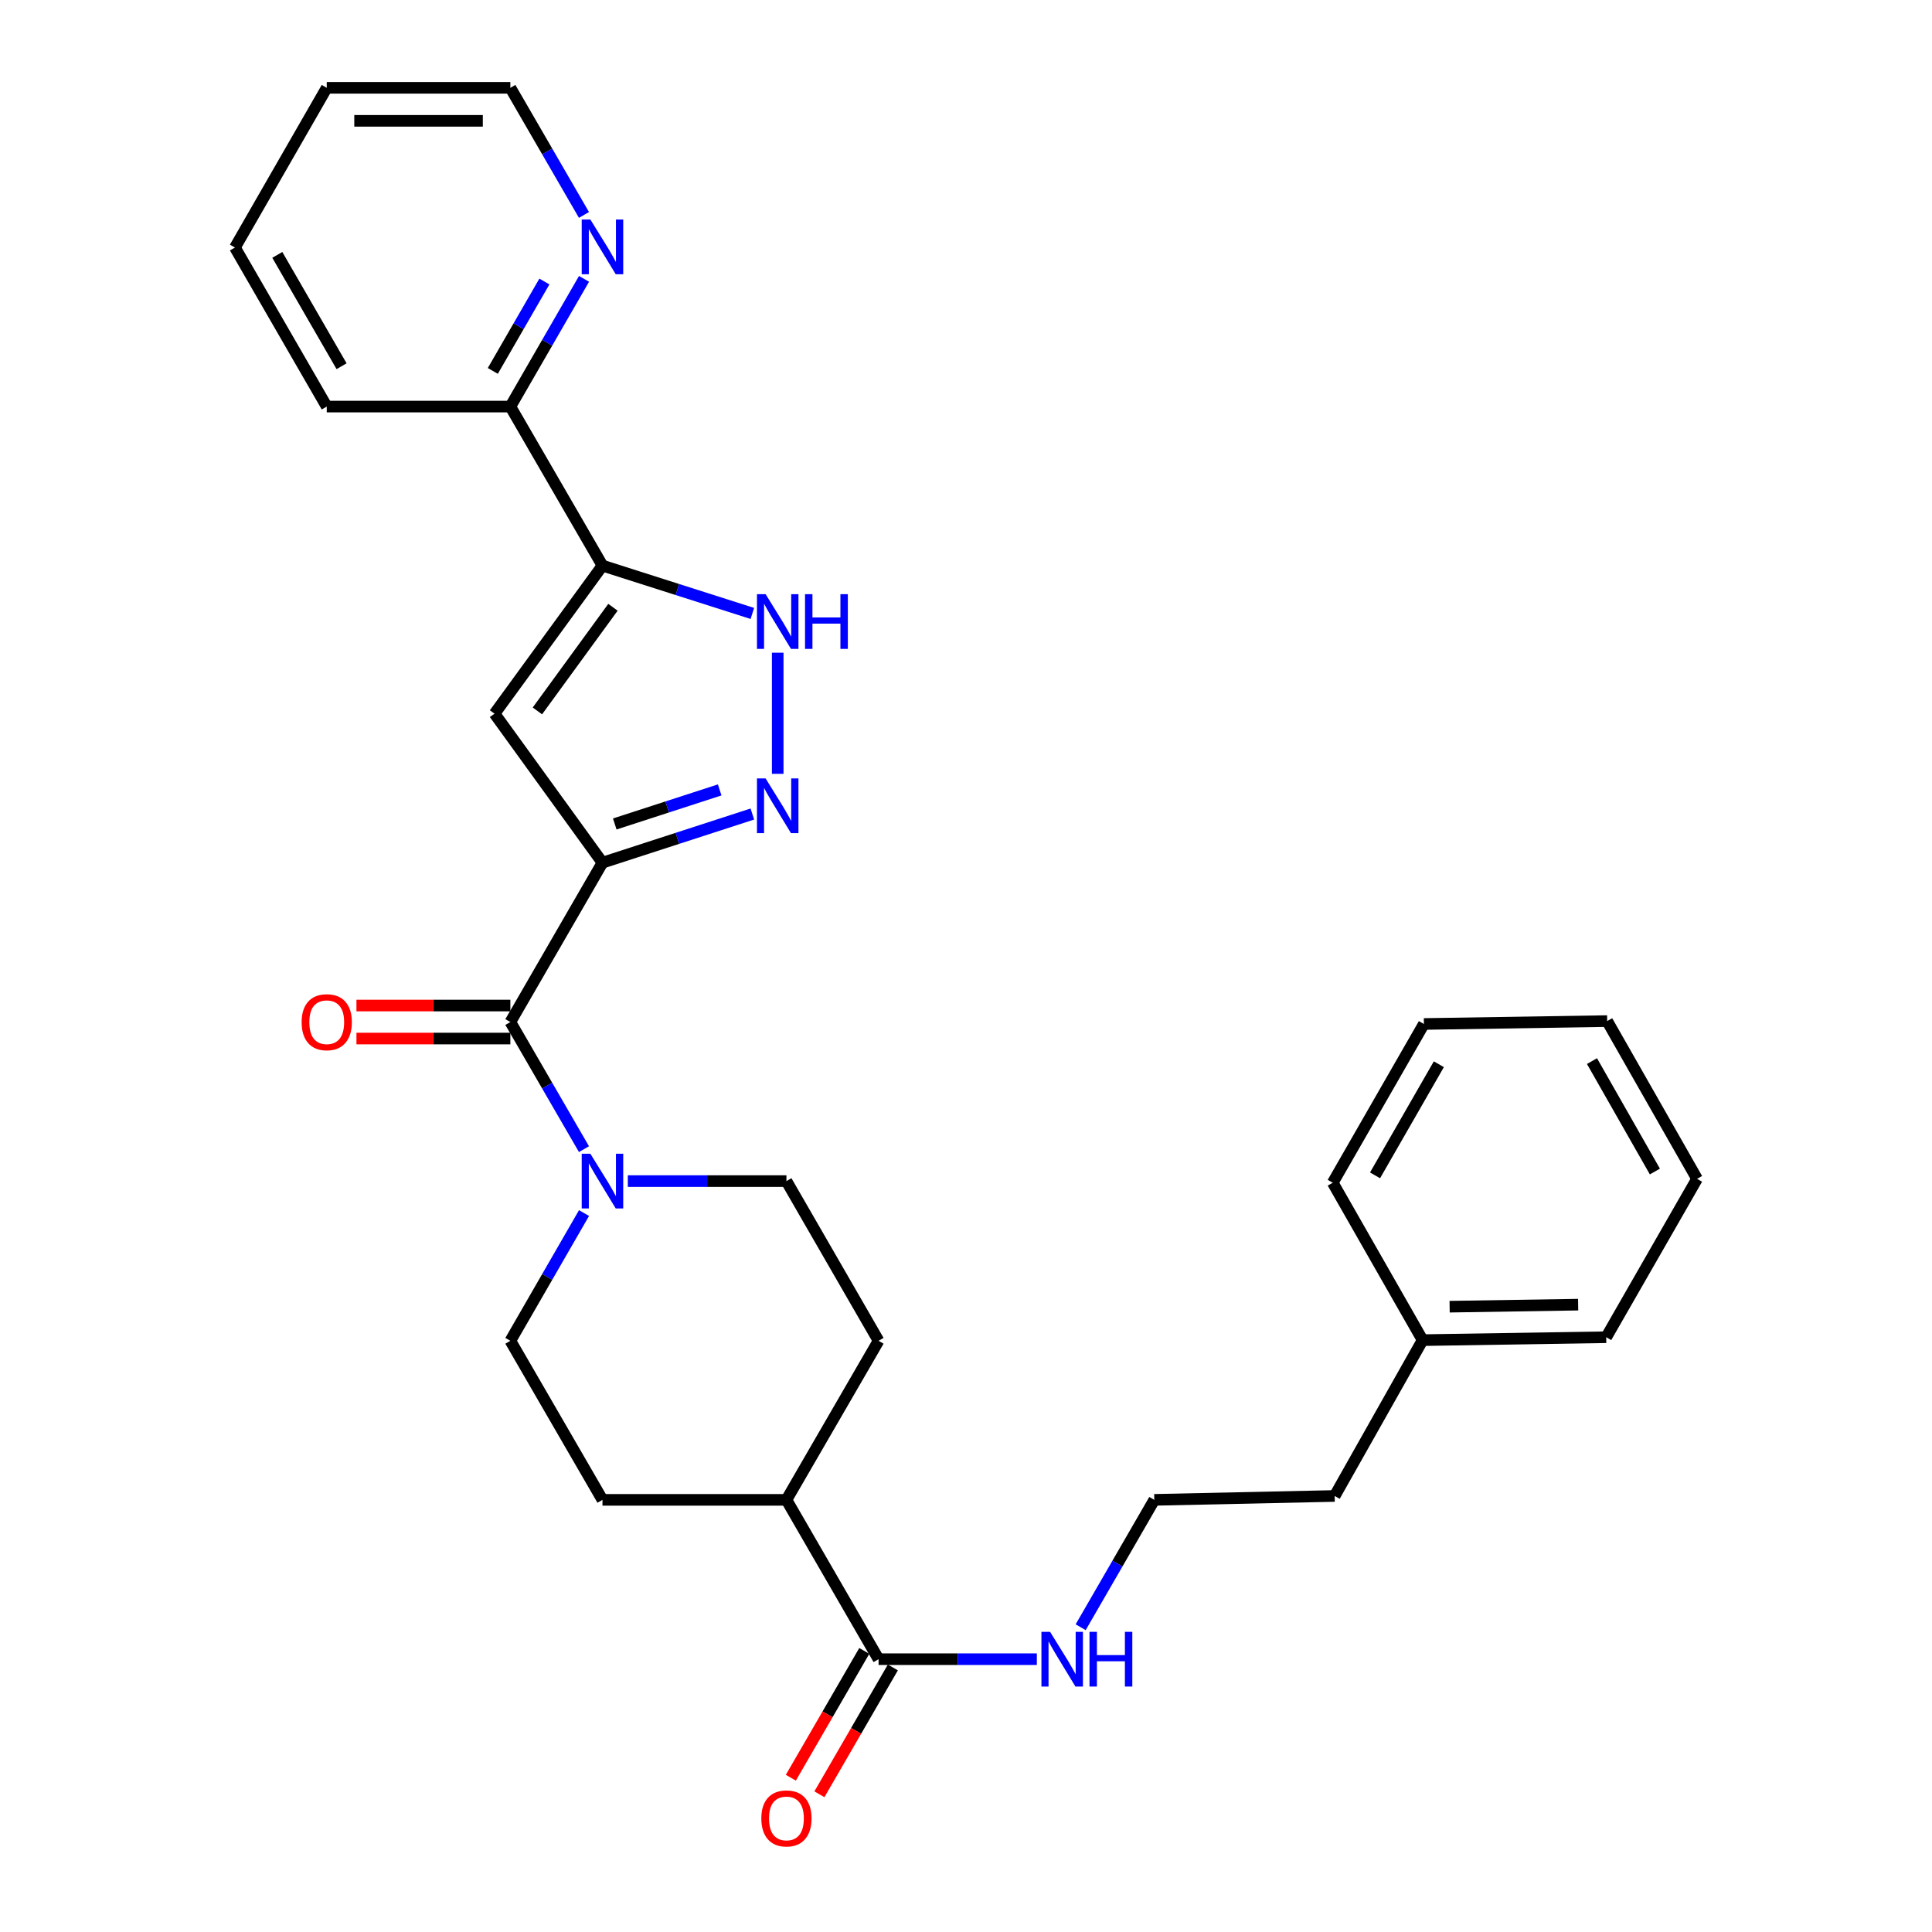 <?xml version='1.0' encoding='iso-8859-1'?>
<svg version='1.1' baseProfile='full'
              xmlns='http://www.w3.org/2000/svg'
                      xmlns:rdkit='http://www.rdkit.org/xml'
                      xmlns:xlink='http://www.w3.org/1999/xlink'
                  xml:space='preserve'
width='1000px' height='1000px' viewBox='0 0 1000 1000'>
<!-- END OF HEADER -->
<rect style='opacity:1.0;fill:#FFFFFF;stroke:none' width='1000' height='1000' x='0' y='0'> </rect>
<path class='bond-0' d='M 311.838,446.518 L 350.627,433.928' style='fill:none;fill-rule:evenodd;stroke:#000000;stroke-width:6px;stroke-linecap:butt;stroke-linejoin:miter;stroke-opacity:1' />
<path class='bond-0' d='M 350.627,433.928 L 389.416,421.338' style='fill:none;fill-rule:evenodd;stroke:#0000FF;stroke-width:6px;stroke-linecap:butt;stroke-linejoin:miter;stroke-opacity:1' />
<path class='bond-0' d='M 318.199,426.487 L 345.351,417.674' style='fill:none;fill-rule:evenodd;stroke:#000000;stroke-width:6px;stroke-linecap:butt;stroke-linejoin:miter;stroke-opacity:1' />
<path class='bond-0' d='M 345.351,417.674 L 372.503,408.861' style='fill:none;fill-rule:evenodd;stroke:#0000FF;stroke-width:6px;stroke-linecap:butt;stroke-linejoin:miter;stroke-opacity:1' />
<path class='bond-1' d='M 311.838,446.518 L 255.969,369.392' style='fill:none;fill-rule:evenodd;stroke:#000000;stroke-width:6px;stroke-linecap:butt;stroke-linejoin:miter;stroke-opacity:1' />
<path class='bond-3' d='M 311.838,446.518 L 264.162,529.007' style='fill:none;fill-rule:evenodd;stroke:#000000;stroke-width:6px;stroke-linecap:butt;stroke-linejoin:miter;stroke-opacity:1' />
<path class='bond-4' d='M 402.54,400.534 L 402.54,337.837' style='fill:none;fill-rule:evenodd;stroke:#0000FF;stroke-width:6px;stroke-linecap:butt;stroke-linejoin:miter;stroke-opacity:1' />
<path class='bond-2' d='M 255.969,369.392 L 311.838,292.761' style='fill:none;fill-rule:evenodd;stroke:#000000;stroke-width:6px;stroke-linecap:butt;stroke-linejoin:miter;stroke-opacity:1' />
<path class='bond-2' d='M 278.158,367.965 L 317.266,314.323' style='fill:none;fill-rule:evenodd;stroke:#000000;stroke-width:6px;stroke-linecap:butt;stroke-linejoin:miter;stroke-opacity:1' />
<path class='bond-7' d='M 311.838,292.761 L 264.162,210.442' style='fill:none;fill-rule:evenodd;stroke:#000000;stroke-width:6px;stroke-linecap:butt;stroke-linejoin:miter;stroke-opacity:1' />
<path class='bond-29' d='M 311.838,292.761 L 350.629,305.14' style='fill:none;fill-rule:evenodd;stroke:#000000;stroke-width:6px;stroke-linecap:butt;stroke-linejoin:miter;stroke-opacity:1' />
<path class='bond-29' d='M 350.629,305.14 L 389.419,317.519' style='fill:none;fill-rule:evenodd;stroke:#0000FF;stroke-width:6px;stroke-linecap:butt;stroke-linejoin:miter;stroke-opacity:1' />
<path class='bond-5' d='M 264.162,529.007 L 283.211,561.902' style='fill:none;fill-rule:evenodd;stroke:#000000;stroke-width:6px;stroke-linecap:butt;stroke-linejoin:miter;stroke-opacity:1' />
<path class='bond-5' d='M 283.211,561.902 L 302.261,594.796' style='fill:none;fill-rule:evenodd;stroke:#0000FF;stroke-width:6px;stroke-linecap:butt;stroke-linejoin:miter;stroke-opacity:1' />
<path class='bond-9' d='M 264.162,520.463 L 224.33,520.463' style='fill:none;fill-rule:evenodd;stroke:#000000;stroke-width:6px;stroke-linecap:butt;stroke-linejoin:miter;stroke-opacity:1' />
<path class='bond-9' d='M 224.33,520.463 L 184.498,520.463' style='fill:none;fill-rule:evenodd;stroke:#FF0000;stroke-width:6px;stroke-linecap:butt;stroke-linejoin:miter;stroke-opacity:1' />
<path class='bond-9' d='M 264.162,537.551 L 224.33,537.551' style='fill:none;fill-rule:evenodd;stroke:#000000;stroke-width:6px;stroke-linecap:butt;stroke-linejoin:miter;stroke-opacity:1' />
<path class='bond-9' d='M 224.33,537.551 L 184.498,537.551' style='fill:none;fill-rule:evenodd;stroke:#FF0000;stroke-width:6px;stroke-linecap:butt;stroke-linejoin:miter;stroke-opacity:1' />
<path class='bond-11' d='M 302.295,627.88 L 283.229,660.938' style='fill:none;fill-rule:evenodd;stroke:#0000FF;stroke-width:6px;stroke-linecap:butt;stroke-linejoin:miter;stroke-opacity:1' />
<path class='bond-11' d='M 283.229,660.938 L 264.162,693.995' style='fill:none;fill-rule:evenodd;stroke:#000000;stroke-width:6px;stroke-linecap:butt;stroke-linejoin:miter;stroke-opacity:1' />
<path class='bond-12' d='M 324.959,611.335 L 366.009,611.335' style='fill:none;fill-rule:evenodd;stroke:#0000FF;stroke-width:6px;stroke-linecap:butt;stroke-linejoin:miter;stroke-opacity:1' />
<path class='bond-12' d='M 366.009,611.335 L 407.058,611.335' style='fill:none;fill-rule:evenodd;stroke:#000000;stroke-width:6px;stroke-linecap:butt;stroke-linejoin:miter;stroke-opacity:1' />
<path class='bond-6' d='M 454.744,858.793 L 407.058,776.323' style='fill:none;fill-rule:evenodd;stroke:#000000;stroke-width:6px;stroke-linecap:butt;stroke-linejoin:miter;stroke-opacity:1' />
<path class='bond-13' d='M 447.351,854.511 L 428.343,887.33' style='fill:none;fill-rule:evenodd;stroke:#000000;stroke-width:6px;stroke-linecap:butt;stroke-linejoin:miter;stroke-opacity:1' />
<path class='bond-13' d='M 428.343,887.33 L 409.336,920.149' style='fill:none;fill-rule:evenodd;stroke:#FF0000;stroke-width:6px;stroke-linecap:butt;stroke-linejoin:miter;stroke-opacity:1' />
<path class='bond-13' d='M 462.138,863.075 L 443.131,895.894' style='fill:none;fill-rule:evenodd;stroke:#000000;stroke-width:6px;stroke-linecap:butt;stroke-linejoin:miter;stroke-opacity:1' />
<path class='bond-13' d='M 443.131,895.894 L 424.123,928.714' style='fill:none;fill-rule:evenodd;stroke:#FF0000;stroke-width:6px;stroke-linecap:butt;stroke-linejoin:miter;stroke-opacity:1' />
<path class='bond-14' d='M 454.744,858.793 L 495.706,858.793' style='fill:none;fill-rule:evenodd;stroke:#000000;stroke-width:6px;stroke-linecap:butt;stroke-linejoin:miter;stroke-opacity:1' />
<path class='bond-14' d='M 495.706,858.793 L 536.668,858.793' style='fill:none;fill-rule:evenodd;stroke:#0000FF;stroke-width:6px;stroke-linecap:butt;stroke-linejoin:miter;stroke-opacity:1' />
<path class='bond-8' d='M 264.162,210.442 L 283.228,177.39' style='fill:none;fill-rule:evenodd;stroke:#000000;stroke-width:6px;stroke-linecap:butt;stroke-linejoin:miter;stroke-opacity:1' />
<path class='bond-8' d='M 283.228,177.39 L 302.294,144.337' style='fill:none;fill-rule:evenodd;stroke:#0000FF;stroke-width:6px;stroke-linecap:butt;stroke-linejoin:miter;stroke-opacity:1' />
<path class='bond-8' d='M 255.08,191.988 L 268.426,168.851' style='fill:none;fill-rule:evenodd;stroke:#000000;stroke-width:6px;stroke-linecap:butt;stroke-linejoin:miter;stroke-opacity:1' />
<path class='bond-8' d='M 268.426,168.851 L 281.772,145.714' style='fill:none;fill-rule:evenodd;stroke:#0000FF;stroke-width:6px;stroke-linecap:butt;stroke-linejoin:miter;stroke-opacity:1' />
<path class='bond-20' d='M 264.162,210.442 L 169.122,210.442' style='fill:none;fill-rule:evenodd;stroke:#000000;stroke-width:6px;stroke-linecap:butt;stroke-linejoin:miter;stroke-opacity:1' />
<path class='bond-19' d='M 302.262,111.253 L 283.212,78.354' style='fill:none;fill-rule:evenodd;stroke:#0000FF;stroke-width:6px;stroke-linecap:butt;stroke-linejoin:miter;stroke-opacity:1' />
<path class='bond-19' d='M 283.212,78.354 L 264.162,45.455' style='fill:none;fill-rule:evenodd;stroke:#000000;stroke-width:6px;stroke-linecap:butt;stroke-linejoin:miter;stroke-opacity:1' />
<path class='bond-10' d='M 407.058,776.323 L 454.744,693.995' style='fill:none;fill-rule:evenodd;stroke:#000000;stroke-width:6px;stroke-linecap:butt;stroke-linejoin:miter;stroke-opacity:1' />
<path class='bond-30' d='M 407.058,776.323 L 311.838,776.323' style='fill:none;fill-rule:evenodd;stroke:#000000;stroke-width:6px;stroke-linecap:butt;stroke-linejoin:miter;stroke-opacity:1' />
<path class='bond-15' d='M 264.162,693.995 L 311.838,776.323' style='fill:none;fill-rule:evenodd;stroke:#000000;stroke-width:6px;stroke-linecap:butt;stroke-linejoin:miter;stroke-opacity:1' />
<path class='bond-16' d='M 407.058,611.335 L 454.744,693.995' style='fill:none;fill-rule:evenodd;stroke:#000000;stroke-width:6px;stroke-linecap:butt;stroke-linejoin:miter;stroke-opacity:1' />
<path class='bond-17' d='M 559.347,842.251 L 578.404,809.287' style='fill:none;fill-rule:evenodd;stroke:#0000FF;stroke-width:6px;stroke-linecap:butt;stroke-linejoin:miter;stroke-opacity:1' />
<path class='bond-17' d='M 578.404,809.287 L 597.46,776.323' style='fill:none;fill-rule:evenodd;stroke:#000000;stroke-width:6px;stroke-linecap:butt;stroke-linejoin:miter;stroke-opacity:1' />
<path class='bond-21' d='M 597.46,776.323 L 690.82,774.31' style='fill:none;fill-rule:evenodd;stroke:#000000;stroke-width:6px;stroke-linecap:butt;stroke-linejoin:miter;stroke-opacity:1' />
<path class='bond-18' d='M 736.341,693.653 L 690.82,774.31' style='fill:none;fill-rule:evenodd;stroke:#000000;stroke-width:6px;stroke-linecap:butt;stroke-linejoin:miter;stroke-opacity:1' />
<path class='bond-22' d='M 736.341,693.653 L 831.371,692.144' style='fill:none;fill-rule:evenodd;stroke:#000000;stroke-width:6px;stroke-linecap:butt;stroke-linejoin:miter;stroke-opacity:1' />
<path class='bond-22' d='M 750.324,676.34 L 816.845,675.284' style='fill:none;fill-rule:evenodd;stroke:#000000;stroke-width:6px;stroke-linecap:butt;stroke-linejoin:miter;stroke-opacity:1' />
<path class='bond-23' d='M 736.341,693.653 L 689.823,612.18' style='fill:none;fill-rule:evenodd;stroke:#000000;stroke-width:6px;stroke-linecap:butt;stroke-linejoin:miter;stroke-opacity:1' />
<path class='bond-31' d='M 264.162,45.455 L 169.122,45.455' style='fill:none;fill-rule:evenodd;stroke:#000000;stroke-width:6px;stroke-linecap:butt;stroke-linejoin:miter;stroke-opacity:1' />
<path class='bond-31' d='M 249.906,62.543 L 183.378,62.543' style='fill:none;fill-rule:evenodd;stroke:#000000;stroke-width:6px;stroke-linecap:butt;stroke-linejoin:miter;stroke-opacity:1' />
<path class='bond-25' d='M 169.122,210.442 L 121.607,128.124' style='fill:none;fill-rule:evenodd;stroke:#000000;stroke-width:6px;stroke-linecap:butt;stroke-linejoin:miter;stroke-opacity:1' />
<path class='bond-25' d='M 176.795,189.552 L 143.534,131.929' style='fill:none;fill-rule:evenodd;stroke:#000000;stroke-width:6px;stroke-linecap:butt;stroke-linejoin:miter;stroke-opacity:1' />
<path class='bond-27' d='M 831.371,692.144 L 878.393,610.167' style='fill:none;fill-rule:evenodd;stroke:#000000;stroke-width:6px;stroke-linecap:butt;stroke-linejoin:miter;stroke-opacity:1' />
<path class='bond-26' d='M 689.823,612.18 L 737.006,530.013' style='fill:none;fill-rule:evenodd;stroke:#000000;stroke-width:6px;stroke-linecap:butt;stroke-linejoin:miter;stroke-opacity:1' />
<path class='bond-26' d='M 711.719,608.364 L 744.747,550.848' style='fill:none;fill-rule:evenodd;stroke:#000000;stroke-width:6px;stroke-linecap:butt;stroke-linejoin:miter;stroke-opacity:1' />
<path class='bond-24' d='M 169.122,45.455 L 121.607,128.124' style='fill:none;fill-rule:evenodd;stroke:#000000;stroke-width:6px;stroke-linecap:butt;stroke-linejoin:miter;stroke-opacity:1' />
<path class='bond-28' d='M 737.006,530.013 L 831.874,528.513' style='fill:none;fill-rule:evenodd;stroke:#000000;stroke-width:6px;stroke-linecap:butt;stroke-linejoin:miter;stroke-opacity:1' />
<path class='bond-32' d='M 878.393,610.167 L 831.874,528.513' style='fill:none;fill-rule:evenodd;stroke:#000000;stroke-width:6px;stroke-linecap:butt;stroke-linejoin:miter;stroke-opacity:1' />
<path class='bond-32' d='M 856.567,606.378 L 824.004,549.22' style='fill:none;fill-rule:evenodd;stroke:#000000;stroke-width:6px;stroke-linecap:butt;stroke-linejoin:miter;stroke-opacity:1' />
<path  class='atom-1' d='M 396.28 402.918
L 405.56 417.918
Q 406.48 419.398, 407.96 422.078
Q 409.44 424.758, 409.52 424.918
L 409.52 402.918
L 413.28 402.918
L 413.28 431.238
L 409.4 431.238
L 399.44 414.838
Q 398.28 412.918, 397.04 410.718
Q 395.84 408.518, 395.48 407.838
L 395.48 431.238
L 391.8 431.238
L 391.8 402.918
L 396.28 402.918
' fill='#0000FF'/>
<path  class='atom-5' d='M 396.28 307.546
L 405.56 322.546
Q 406.48 324.026, 407.96 326.706
Q 409.44 329.386, 409.52 329.546
L 409.52 307.546
L 413.28 307.546
L 413.28 335.866
L 409.4 335.866
L 399.44 319.466
Q 398.28 317.546, 397.04 315.346
Q 395.84 313.146, 395.48 312.466
L 395.48 335.866
L 391.8 335.866
L 391.8 307.546
L 396.28 307.546
' fill='#0000FF'/>
<path  class='atom-5' d='M 416.68 307.546
L 420.52 307.546
L 420.52 319.586
L 435 319.586
L 435 307.546
L 438.84 307.546
L 438.84 335.866
L 435 335.866
L 435 322.786
L 420.52 322.786
L 420.52 335.866
L 416.68 335.866
L 416.68 307.546
' fill='#0000FF'/>
<path  class='atom-6' d='M 305.578 597.175
L 314.858 612.175
Q 315.778 613.655, 317.258 616.335
Q 318.738 619.015, 318.818 619.175
L 318.818 597.175
L 322.578 597.175
L 322.578 625.495
L 318.698 625.495
L 308.738 609.095
Q 307.578 607.175, 306.338 604.975
Q 305.138 602.775, 304.778 602.095
L 304.778 625.495
L 301.098 625.495
L 301.098 597.175
L 305.578 597.175
' fill='#0000FF'/>
<path  class='atom-9' d='M 305.578 113.632
L 314.858 128.632
Q 315.778 130.112, 317.258 132.792
Q 318.738 135.472, 318.818 135.632
L 318.818 113.632
L 322.578 113.632
L 322.578 141.952
L 318.698 141.952
L 308.738 125.552
Q 307.578 123.632, 306.338 121.432
Q 305.138 119.232, 304.778 118.552
L 304.778 141.952
L 301.098 141.952
L 301.098 113.632
L 305.578 113.632
' fill='#0000FF'/>
<path  class='atom-10' d='M 156.122 529.087
Q 156.122 522.287, 159.482 518.487
Q 162.842 514.687, 169.122 514.687
Q 175.402 514.687, 178.762 518.487
Q 182.122 522.287, 182.122 529.087
Q 182.122 535.967, 178.722 539.887
Q 175.322 543.767, 169.122 543.767
Q 162.882 543.767, 159.482 539.887
Q 156.122 536.007, 156.122 529.087
M 169.122 540.567
Q 173.442 540.567, 175.762 537.687
Q 178.122 534.767, 178.122 529.087
Q 178.122 523.527, 175.762 520.727
Q 173.442 517.887, 169.122 517.887
Q 164.802 517.887, 162.442 520.687
Q 160.122 523.487, 160.122 529.087
Q 160.122 534.807, 162.442 537.687
Q 164.802 540.567, 169.122 540.567
' fill='#FF0000'/>
<path  class='atom-14' d='M 394.058 941.21
Q 394.058 934.41, 397.418 930.61
Q 400.778 926.81, 407.058 926.81
Q 413.338 926.81, 416.698 930.61
Q 420.058 934.41, 420.058 941.21
Q 420.058 948.09, 416.658 952.01
Q 413.258 955.89, 407.058 955.89
Q 400.818 955.89, 397.418 952.01
Q 394.058 948.13, 394.058 941.21
M 407.058 952.69
Q 411.378 952.69, 413.698 949.81
Q 416.058 946.89, 416.058 941.21
Q 416.058 935.65, 413.698 932.85
Q 411.378 930.01, 407.058 930.01
Q 402.738 930.01, 400.378 932.81
Q 398.058 935.61, 398.058 941.21
Q 398.058 946.93, 400.378 949.81
Q 402.738 952.69, 407.058 952.69
' fill='#FF0000'/>
<path  class='atom-15' d='M 543.524 844.633
L 552.804 859.633
Q 553.724 861.113, 555.204 863.793
Q 556.684 866.473, 556.764 866.633
L 556.764 844.633
L 560.524 844.633
L 560.524 872.953
L 556.644 872.953
L 546.684 856.553
Q 545.524 854.633, 544.284 852.433
Q 543.084 850.233, 542.724 849.553
L 542.724 872.953
L 539.044 872.953
L 539.044 844.633
L 543.524 844.633
' fill='#0000FF'/>
<path  class='atom-15' d='M 563.924 844.633
L 567.764 844.633
L 567.764 856.673
L 582.244 856.673
L 582.244 844.633
L 586.084 844.633
L 586.084 872.953
L 582.244 872.953
L 582.244 859.873
L 567.764 859.873
L 567.764 872.953
L 563.924 872.953
L 563.924 844.633
' fill='#0000FF'/>
</svg>
